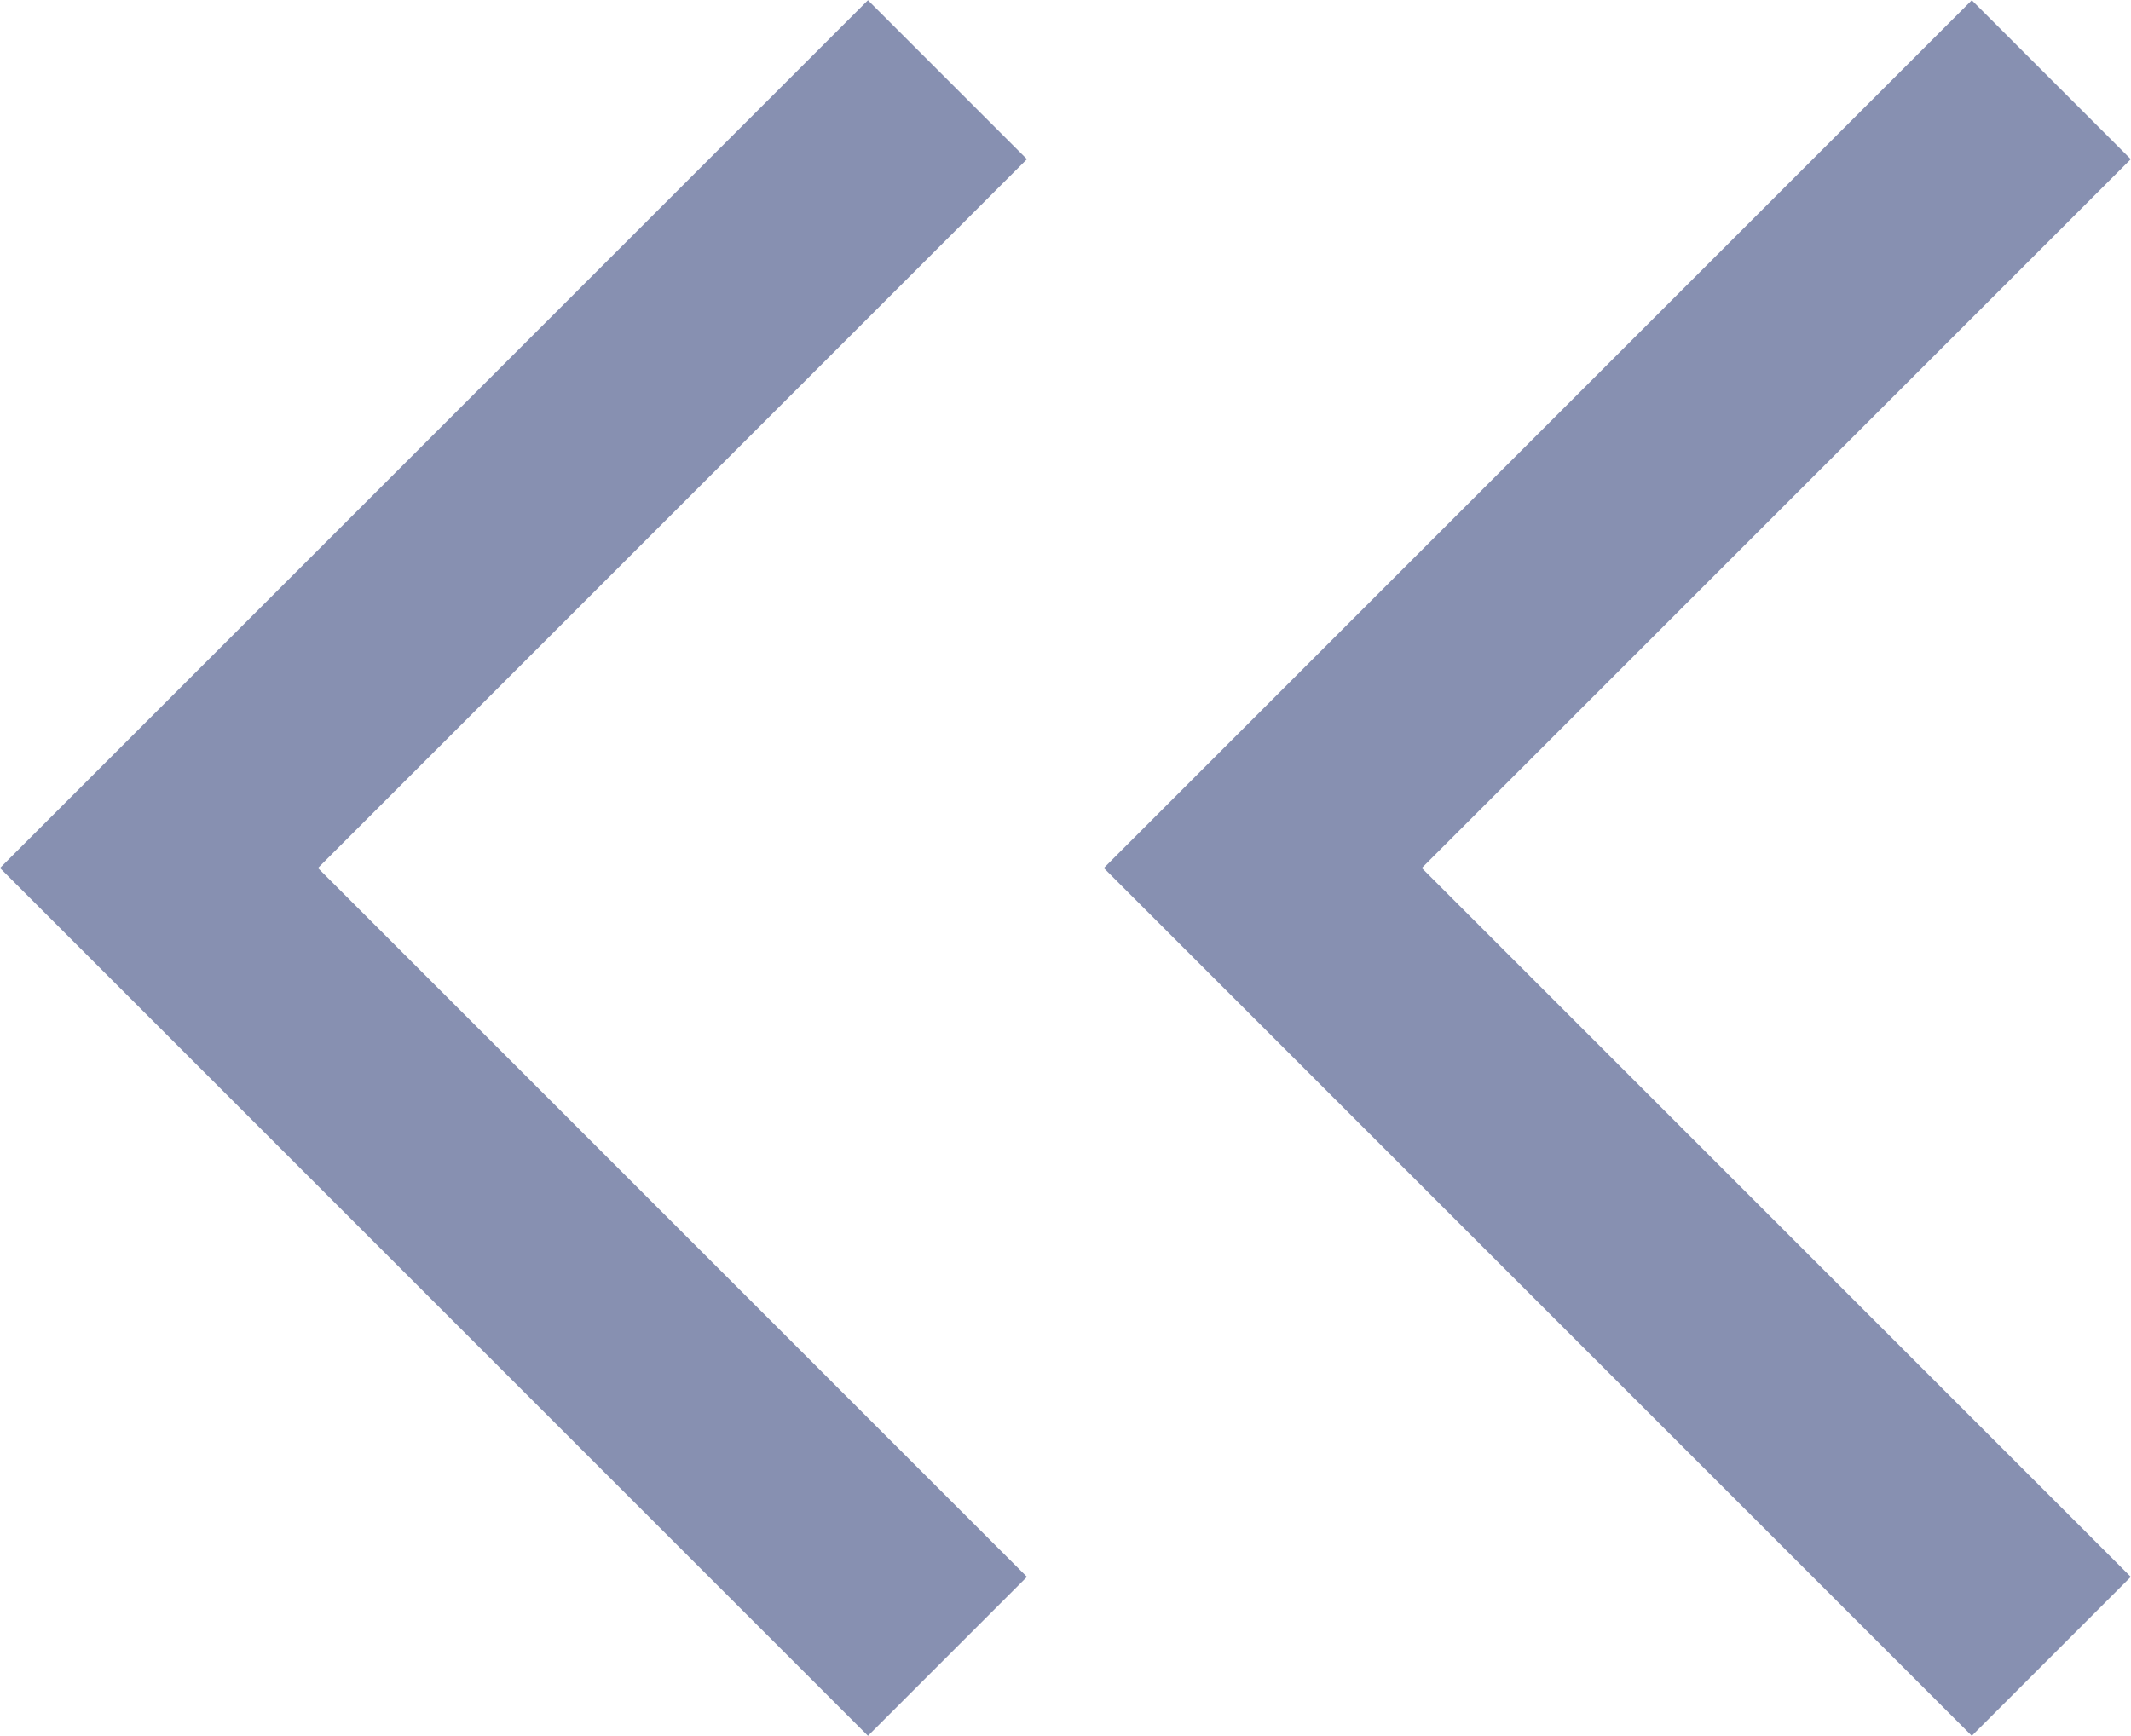<svg xmlns="http://www.w3.org/2000/svg" width="9.477" height="7.721" viewBox="0 0 9.477 7.721">
  <g id="Icon_feather-chevrons-right" data-name="Icon feather-chevrons-right" transform="translate(0.708 0.354)">
    <path id="パス_984" data-name="パス 984" d="M22.653,17.867l-3.86-3.86,3.86-3.86.707.707-3.153,3.153L23.36,17.16Z" transform="translate(-19.501 -10.5)" fill="#8790b1"/>
    <path id="パス_985" data-name="パス 985" d="M12.153,17.867l-3.86-3.86,3.86-3.86.707.707L9.707,14.007,12.86,17.16Z" transform="translate(-4.092 -10.5)" fill="#8790b1"/>
  </g>
</svg>
